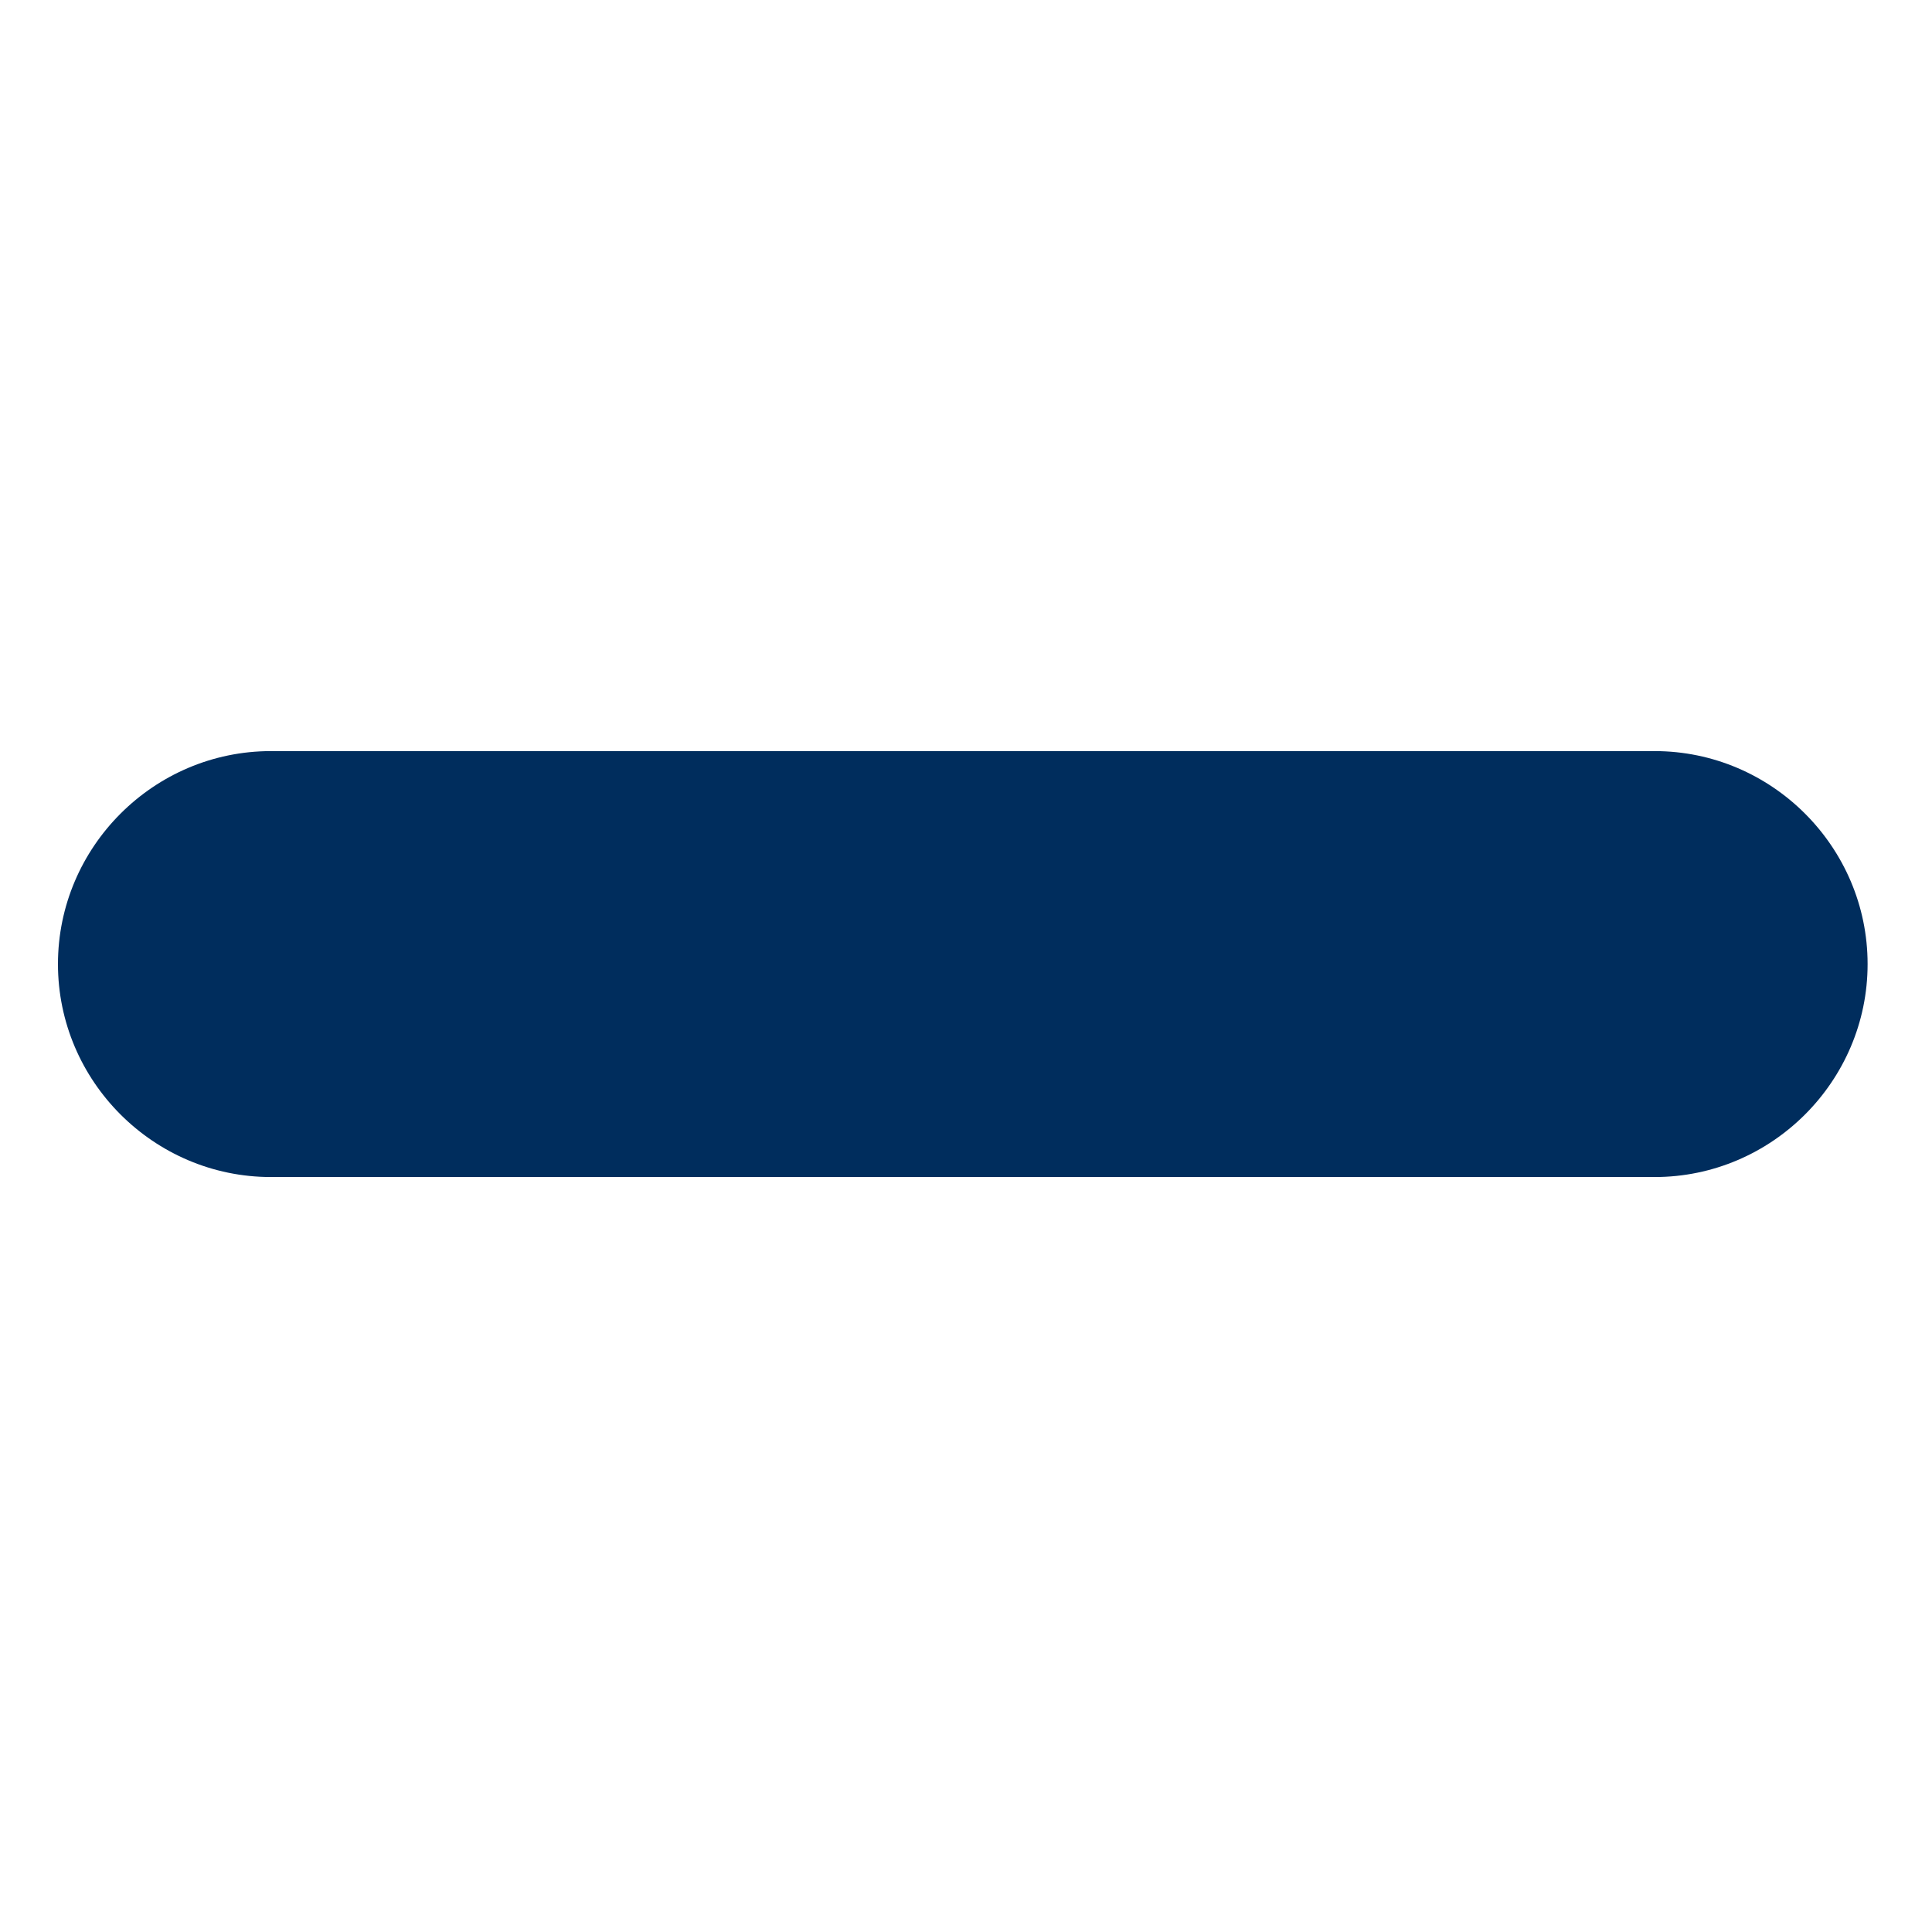<?xml version="1.0" encoding="UTF-8"?> <!-- Generator: Adobe Illustrator 25.2.1, SVG Export Plug-In . SVG Version: 6.00 Build 0) --> <svg xmlns="http://www.w3.org/2000/svg" xmlns:xlink="http://www.w3.org/1999/xlink" version="1.1" id="Layer_1" x="0px" y="0px" viewBox="0 0 300 300" style="enable-background:new 0 0 300 300;" xml:space="preserve"> <style type="text/css"> .st0{fill:#002D5D;} </style> <path class="st0" d="M256.93,116.63H42.07C23.88,116.63,9,131.51,9,149.7v0c0,18.19,14.88,33.07,33.07,33.07h214.86 c18.19,0,33.07-14.88,33.07-33.07v0C290,131.51,275.12,116.63,256.93,116.63z"></path> </svg> 